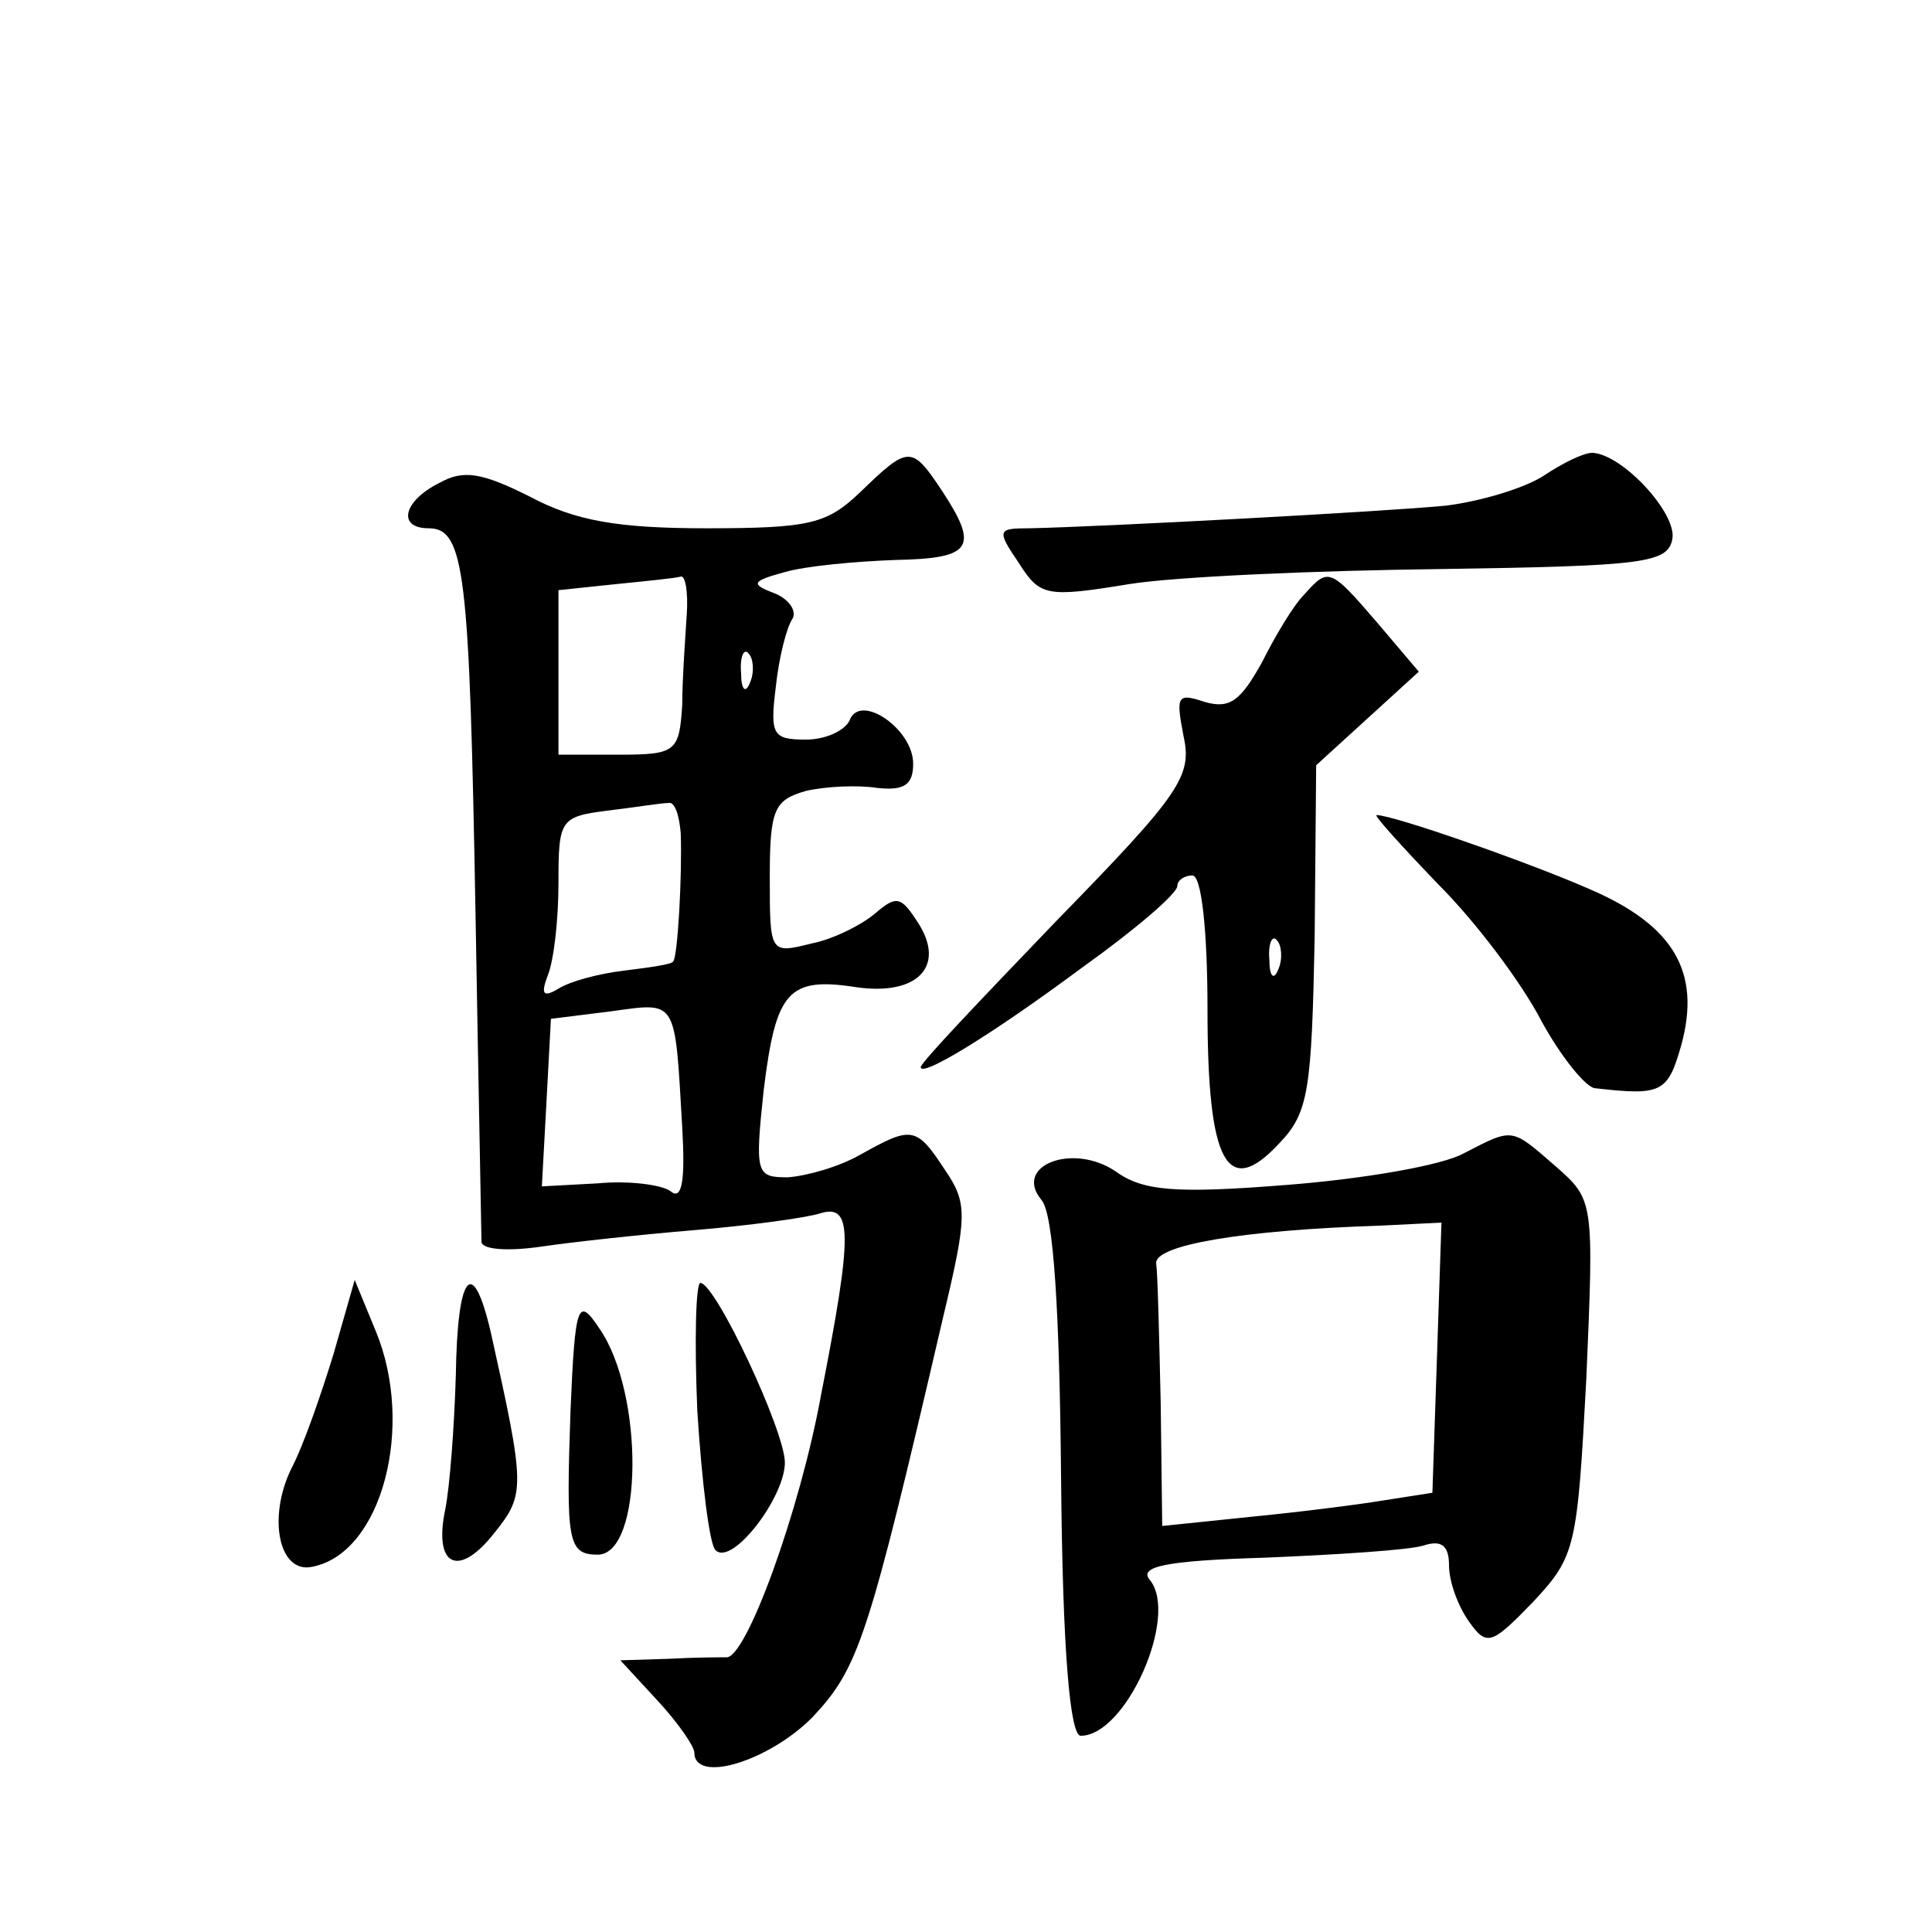 <?xml version="1.0" standalone="no"?>
<!DOCTYPE svg PUBLIC "-//W3C//DTD SVG 20010904//EN"
 "http://www.w3.org/TR/2001/REC-SVG-20010904/DTD/svg10.dtd">
<svg version="1.0" xmlns="http://www.w3.org/2000/svg"
 width="128pt" height="128pt" viewBox="0 0 128 128"
 preserveAspectRatio="xMidYMid meet">
<g transform="translate(0,128) scale(0.1,-0.1)"
fill="#0" stroke="none">
<path d="M570 954 c-22 -21 -33 -24 -102 -24 -59 0 -87 5 -117 21 -32 16 -44 18
-60 9 -24 -12 -28 -30 -7 -30 24 0 27 -30 31 -253 2 -117 4 -216 4 -220 1 -5 18
-6 39 -3 20 3 66 8 102 11 36 3 73 8 83 11 22 7 22 -13 1 -120 -14 -77 -50 -176
-63 -174 -3 0 -20 0 -38 -1 l-32 -1 24 -26 c14 -15 25 -31 25 -35 0 -21 49 -6 78
23 31 33 37 51 87 266 16 67 16 75 1 97 -19 29 -22 29 -56 10 -14 -8 -35 -14 -48
-15 -21 0 -22 2 -16 58 8 65 16 75 61 68 41 -6 60 14 41 43 -11 17 -14 18 -28 6
-8 -7 -27 -17 -42 -20 -28 -7 -28 -7 -28 44 0 45 3 51 24 57 13 3 34 4 47 2 18
-2 24 2 24 16 0 23 -35 47 -42 29 -3 -7 -16 -13 -29 -13 -22 0 -24 3 -20 35 2 19
7 39 11 45 3 5 -2 13 -12 17 -16 6 -15 8 7 14 14 4 46 7 73 8 51 1 56 8 31 46 -20
30 -22 30 -54 -1z m-115 -81 c-1 -16 -3 -43 -3 -60 -2 -31 -4 -33 -42 -33 l-40
0 0 54 0 55 38 4 c20 2 40 4 43 5 3 1 5 -10 4 -25z m42 -45 c-3 -8 -6 -5 -6 6 -1
11 2 17 5 13 3 -3 4 -12 1 -19z m-46 -100 c1 -28 -2 -82 -5 -85 -1 -2 -16 -4 -32
-6 -17 -2 -36 -7 -44 -12 -10 -6 -12 -4 -7 9 4 10 7 37 7 61 0 42 1 44 33 48 17
2 35 5 40 5 4 1 7 -8 8 -20z m1 -195 c2 -35 0 -49 -8 -42 -6 4 -27 7 -48 5 l-37
-2 3 55 3 56 40 5 c44 6 42 9 47 -77z M1023 965 c-12 -8 -41 -17 -65 -20 -41 -4
-228 -14 -276 -15 -21 0 -22 -1 -7 -23 14 -22 18 -23 73 -14 31 5 124 9 207 10
135 2 150 4 153 20 3 17 -33 56 -53 57 -6 0 -20 -7 -32 -15z M864 886 c-7 -7 -19
-27 -28 -45 -14 -25 -21 -31 -38 -26 -18 6 -19 4 -14 -22 6 -27 -1 -38 -84 -123
-49 -51 -90 -94 -90 -97 0 -7 45 20 107 66 35 25 63 49 63 54 0 4 5 7 10 7 6 0
10 -36 10 -89 0 -102 13 -126 48 -88 19 20 21 35 23 136 l1 114 34 31 34 31 -28
33 c-31 36 -32 36 -48 18z m-17 -248 c-3 -8 -6 -5 -6 6 -1 11 2 17 5 13 3 -3 4
-12 1 -19z M953 694 c25 -25 55 -65 68 -90 13 -24 30 -45 36 -45 44 -5 48 -3 57
29 13 48 -5 79 -61 103 -41 18 -130 49 -141 49 -2 0 16 -20 41 -46z M970 516 c-14
-8 -66 -17 -117 -21 -75 -6 -96 -4 -114 9 -28 19 -68 4 -49 -19 8 -9 12 -73 13
-185 1 -115 6 -170 13 -170 30 0 65 79 46 103 -8 9 9 13 76 15 48 2 95 5 105 8
12 4 17 0 17 -13 0 -11 6 -27 13 -37 12 -17 15 -16 43 13 28 30 29 36 35 148 5
117 5 118 -20 140 -30 26 -28 26 -61 9z m-18 -136 l-3 -89 -32 -5 c-18 -3 -58 -8
-89 -11 l-58 -6 -1 81 c-1 44 -2 86 -3 93 -1 12 56 22 149 25 l40 2 -3 -90z M221
383 c-8 -26 -20 -61 -28 -76 -16 -33 -8 -70 14 -65 46 9 68 93 42 156 l-14 34 -14
-49z M302 369 c-1 -34 -4 -74 -7 -89 -8 -38 9 -46 33 -15 20 25 20 30 -3 133 -12
51 -22 38 -23 -29z M462 345 c3 -47 8 -88 12 -92 11 -11 46 35 46 58 0 21 -46 119
-56 119 -3 0 -4 -38 -2 -85z M378 346 c-3 -87 -2 -96 18 -96 30 0 31 107 1 150
-14 21 -16 17 -19 -54z"/>
</g>
</svg>
